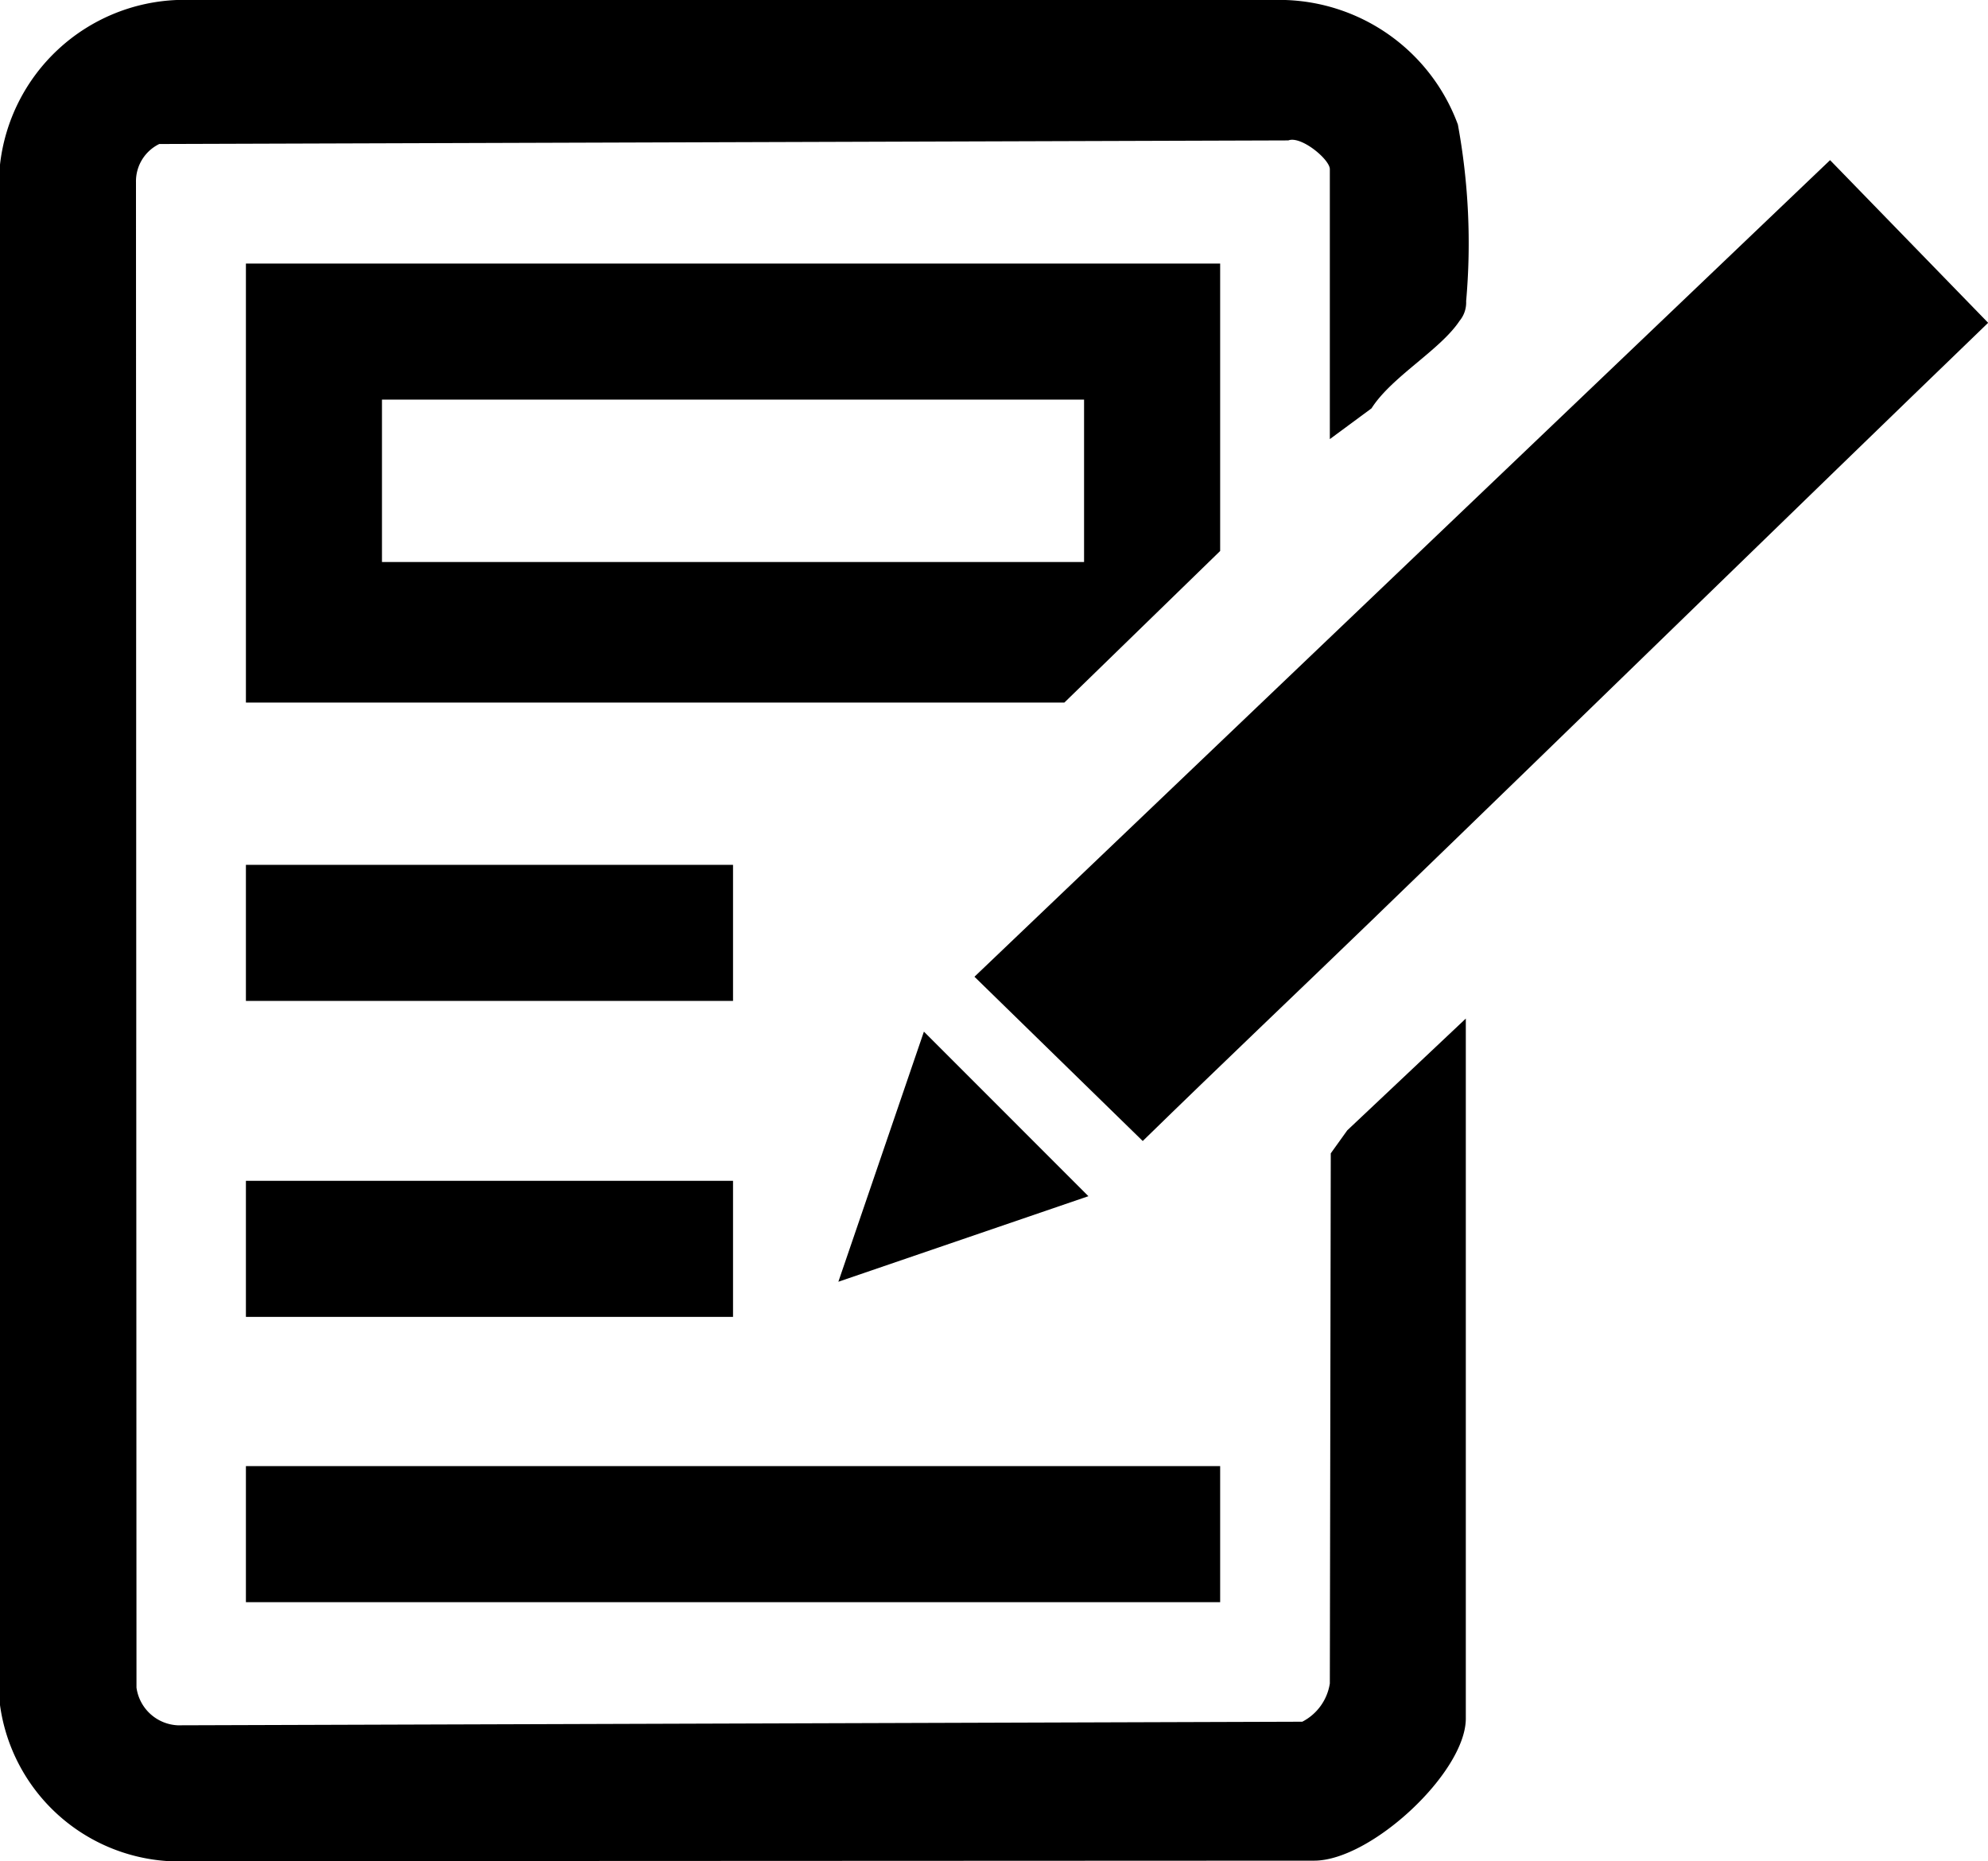 <svg xmlns="http://www.w3.org/2000/svg" xmlns:xlink="http://www.w3.org/1999/xlink" width="55.336" height="51.803" viewBox="0 0 55.336 51.803">
  <defs>
    <clipPath id="clip-path">
      <rect id="長方形_477" data-name="長方形 477" width="55.336" height="51.803" fill="none"/>
    </clipPath>
  </defs>
  <g id="グループ_426" data-name="グループ 426" clip-path="url(#clip-path)">
    <path id="パス_983" data-name="パス 983" d="M37.016,12.222V4.709c0-.27-.8-.935-1.155-.8l-31.428.1A1.155,1.155,0,0,0,3.785,5.07l.014,41.9a1.217,1.217,0,0,0,1.15,1.049l31.3-.1a1.444,1.444,0,0,0,.767-1.065L37.042,32.1l.459-.64,3.3-3.111V47.829c0,1.5-2.645,3.962-4.227,3.957L4.7,51.8a5.039,5.039,0,0,1-4.7-4.344L0,4.583A5.164,5.164,0,0,1,4.947,0H35.739A5.3,5.3,0,0,1,40.58,3.467a18.248,18.248,0,0,1,.23,4.915.8.8,0,0,1-.183.549c-.541.815-1.891,1.554-2.451,2.435Z" transform="translate(0 -0.001)"/>
    <path id="パス_984" data-name="パス 984" d="M62.188,37.581v8L57.851,49.8H35.07V37.581ZM58.4,41.368H38.857v4.52H58.4Z" transform="translate(-28.225 -30.246)"/>
    <path id="パス_985" data-name="パス 985" d="M150.161,43.868c-2.164,2.091-4.351,4.164-6.506,6.268l-4.684-4.572,23.816-22.727,4.4,4.527c-5.687,5.487-11.341,11.013-17.023,16.5" transform="translate(-111.847 -18.38)"/>
    <rect id="長方形_474" data-name="長方形 474" width="27.118" height="3.787" transform="translate(6.845 40.804)"/>
    <rect id="長方形_475" data-name="長方形 475" width="13.559" height="3.787" transform="translate(6.845 24.07)"/>
    <rect id="長方形_476" data-name="長方形 476" width="13.559" height="3.787" transform="translate(6.845 32.864)"/>
    <path id="パス_986" data-name="パス 986" d="M119.562,154.068l2.381-6.961,4.579,4.58Z" transform="translate(-96.226 -118.395)"/>
  </g>
</svg>
